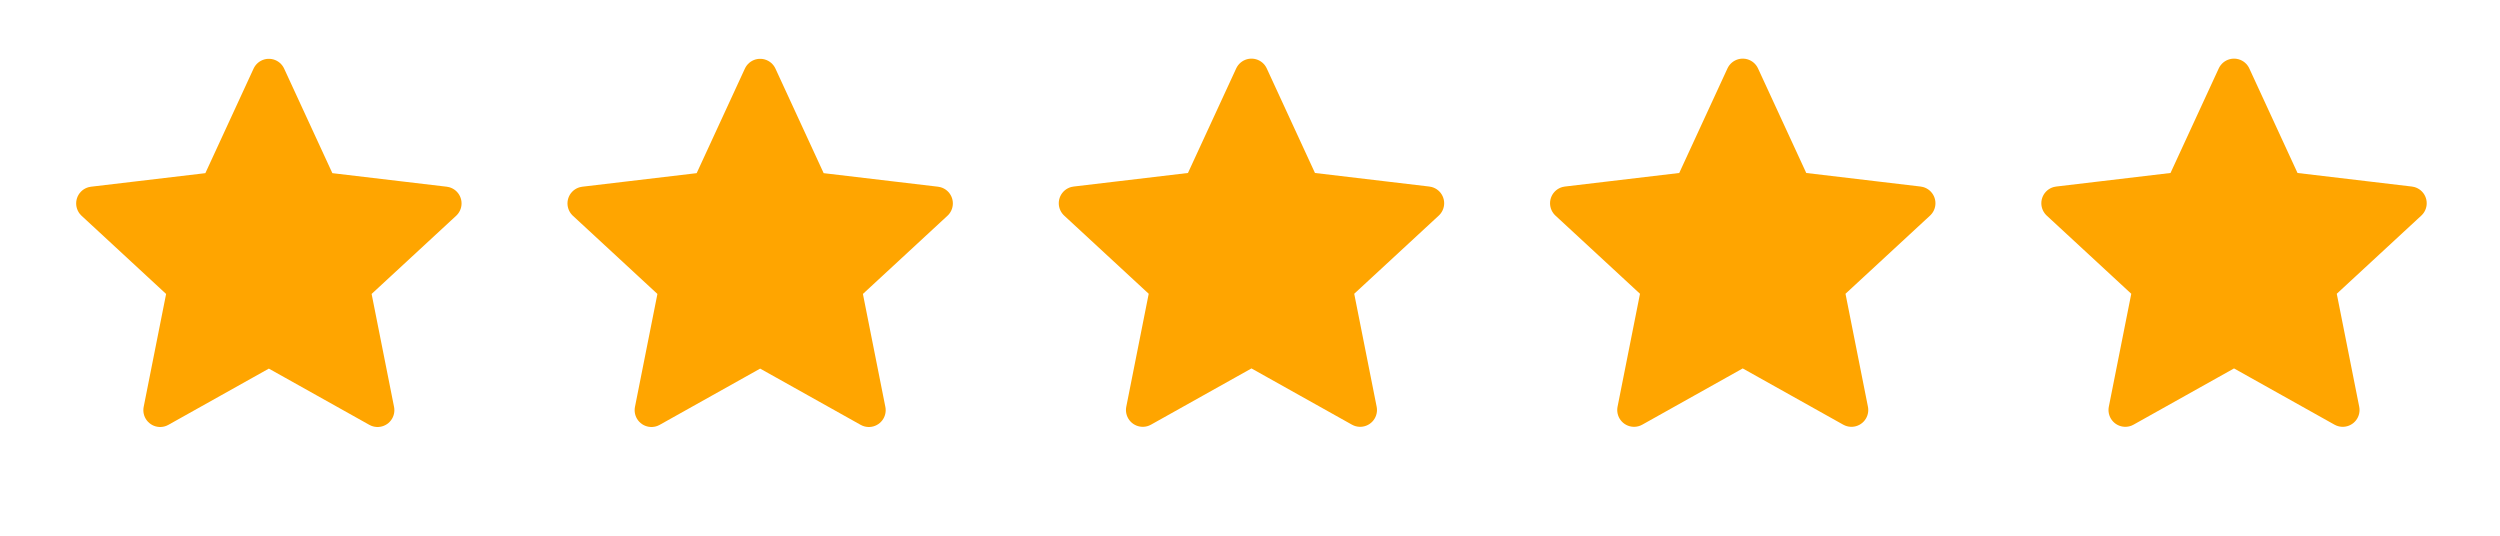 <svg width="168" height="36" viewBox="0 0 168 36" fill="none" xmlns="http://www.w3.org/2000/svg">
<g clip-path="url(#clip0_70_254)">
<path d="M18.067 5.082L21.574 12.684L29.887 13.669L23.741 19.353L25.372 27.564L18.067 23.475L10.763 27.564L12.394 19.353L6.248 13.669L14.561 12.684L18.067 5.082Z" fill="#FFA500" stroke="#FFA500" stroke-width="2.26" stroke-linejoin="round"/>
</g>
<g clip-path="url(#clip1_70_254)">
<path d="M51.083 5.082L54.589 12.684L62.902 13.669L56.756 19.353L58.388 27.564L51.083 23.475L43.778 27.564L45.41 19.353L39.264 13.669L47.577 12.684L51.083 5.082Z" fill="#FFA500" stroke="#FFA500" stroke-width="2.26" stroke-linejoin="round"/>
</g>
<g clip-path="url(#clip2_70_254)">
<path d="M84.099 5.07L87.605 12.672L95.918 13.658L89.772 19.341L91.403 27.552L84.099 23.463L76.794 27.552L78.425 19.341L72.279 13.658L80.592 12.672L84.099 5.07Z" fill="#FFA500" stroke="#FFA500" stroke-width="2.26" stroke-linejoin="round"/>
</g>
<g clip-path="url(#clip3_70_254)">
<path d="M117.112 5.07L120.619 12.672L128.932 13.658L122.786 19.341L124.417 27.552L117.112 23.463L109.808 27.552L111.439 19.341L105.293 13.658L113.606 12.672L117.112 5.07Z" fill="#FFA500" stroke="#FFA500" stroke-width="2.26" stroke-linejoin="round"/>
</g>
<g clip-path="url(#clip4_70_254)">
<path d="M150.126 5.07L153.632 12.672L161.945 13.658L155.799 19.341L157.431 27.552L150.126 23.463L142.821 27.552L144.453 19.341L138.307 13.658L146.62 12.672L150.126 5.07Z" fill="#FFA500" stroke="#FFA500" stroke-width="2.26" stroke-linejoin="round"/>
</g>
<defs>
<clipPath id="clip0_70_254">
<rect width="27.115" height="27.115" fill="white" transform="translate(4.512 2.824)"/>
</clipPath>
<clipPath id="clip1_70_254">
<rect width="27.115" height="27.115" fill="white" transform="translate(37.531 2.824)"/>
</clipPath>
<clipPath id="clip2_70_254">
<rect width="27.115" height="27.115" fill="white" transform="translate(70.547 2.82)"/>
</clipPath>
<clipPath id="clip3_70_254">
<rect width="27.115" height="27.115" fill="white" transform="translate(103.559 2.82)"/>
</clipPath>
<clipPath id="clip4_70_254">
<rect width="27.115" height="27.115" fill="white" transform="translate(136.578 2.82)"/>
</clipPath>
</defs>
</svg>
